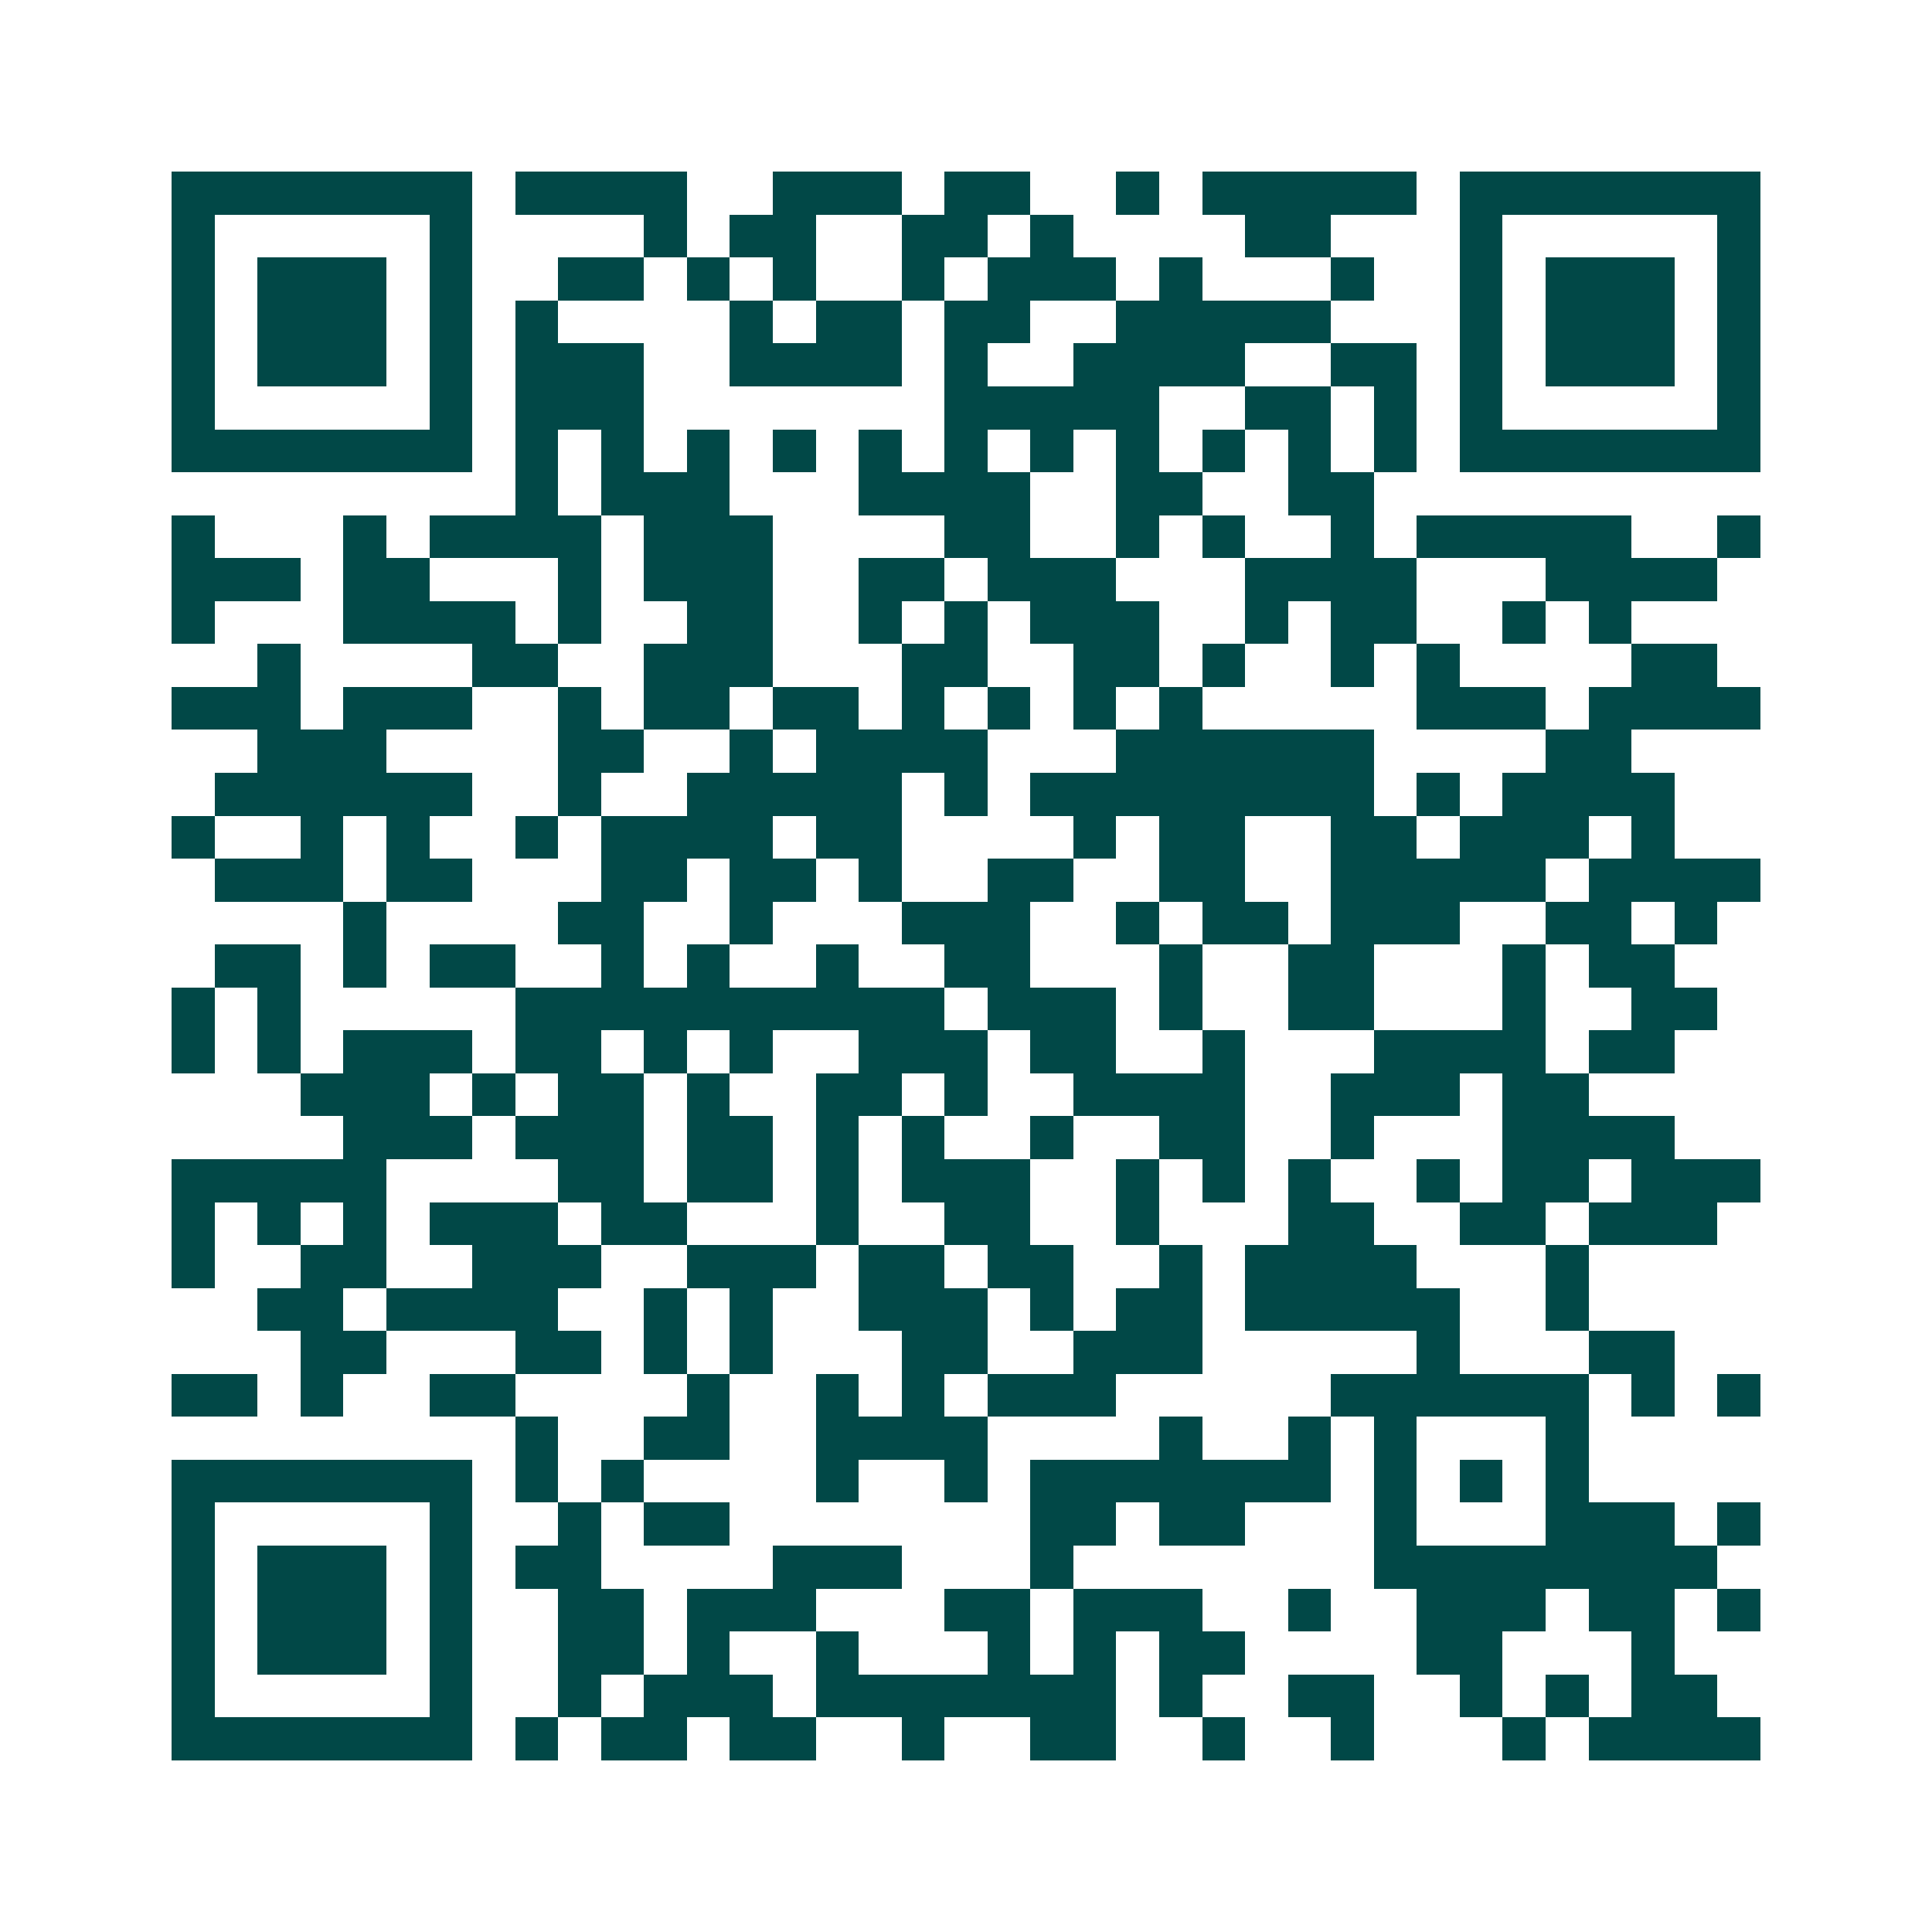 <svg xmlns="http://www.w3.org/2000/svg" width="200" height="200" viewBox="0 0 45 45" shape-rendering="crispEdges"><path fill="#ffffff" d="M0 0h45v45H0z"/><path stroke="#014847" d="M4 4.5h7m1 0h4m2 0h3m1 0h2m2 0h1m1 0h5m1 0h7M4 5.5h1m5 0h1m4 0h1m1 0h2m2 0h2m1 0h1m4 0h2m3 0h1m5 0h1M4 6.5h1m1 0h3m1 0h1m2 0h2m1 0h1m1 0h1m2 0h1m1 0h3m1 0h1m3 0h1m2 0h1m1 0h3m1 0h1M4 7.5h1m1 0h3m1 0h1m1 0h1m4 0h1m1 0h2m1 0h2m2 0h5m3 0h1m1 0h3m1 0h1M4 8.5h1m1 0h3m1 0h1m1 0h3m2 0h4m1 0h1m2 0h4m2 0h2m1 0h1m1 0h3m1 0h1M4 9.5h1m5 0h1m1 0h3m7 0h5m2 0h2m1 0h1m1 0h1m5 0h1M4 10.5h7m1 0h1m1 0h1m1 0h1m1 0h1m1 0h1m1 0h1m1 0h1m1 0h1m1 0h1m1 0h1m1 0h1m1 0h7M12 11.5h1m1 0h3m3 0h4m2 0h2m2 0h2M4 12.5h1m3 0h1m1 0h4m1 0h3m4 0h2m2 0h1m1 0h1m2 0h1m1 0h5m2 0h1M4 13.5h3m1 0h2m3 0h1m1 0h3m2 0h2m1 0h3m3 0h4m3 0h4M4 14.5h1m3 0h4m1 0h1m2 0h2m2 0h1m1 0h1m1 0h3m2 0h1m1 0h2m2 0h1m1 0h1M6 15.5h1m4 0h2m2 0h3m3 0h2m2 0h2m1 0h1m2 0h1m1 0h1m4 0h2M4 16.5h3m1 0h3m2 0h1m1 0h2m1 0h2m1 0h1m1 0h1m1 0h1m1 0h1m5 0h3m1 0h4M6 17.5h3m4 0h2m2 0h1m1 0h4m3 0h6m4 0h2M5 18.5h6m2 0h1m2 0h5m1 0h1m1 0h8m1 0h1m1 0h4M4 19.5h1m2 0h1m1 0h1m2 0h1m1 0h4m1 0h2m4 0h1m1 0h2m2 0h2m1 0h3m1 0h1M5 20.5h3m1 0h2m3 0h2m1 0h2m1 0h1m2 0h2m2 0h2m2 0h5m1 0h4M8 21.5h1m4 0h2m2 0h1m3 0h3m2 0h1m1 0h2m1 0h3m2 0h2m1 0h1M5 22.5h2m1 0h1m1 0h2m2 0h1m1 0h1m2 0h1m2 0h2m3 0h1m2 0h2m3 0h1m1 0h2M4 23.5h1m1 0h1m5 0h10m1 0h3m1 0h1m2 0h2m3 0h1m2 0h2M4 24.5h1m1 0h1m1 0h3m1 0h2m1 0h1m1 0h1m2 0h3m1 0h2m2 0h1m3 0h4m1 0h2M7 25.5h3m1 0h1m1 0h2m1 0h1m2 0h2m1 0h1m2 0h4m2 0h3m1 0h2M8 26.5h3m1 0h3m1 0h2m1 0h1m1 0h1m2 0h1m2 0h2m2 0h1m3 0h4M4 27.5h5m4 0h2m1 0h2m1 0h1m1 0h3m2 0h1m1 0h1m1 0h1m2 0h1m1 0h2m1 0h3M4 28.5h1m1 0h1m1 0h1m1 0h3m1 0h2m3 0h1m2 0h2m2 0h1m3 0h2m2 0h2m1 0h3M4 29.5h1m2 0h2m2 0h3m2 0h3m1 0h2m1 0h2m2 0h1m1 0h4m3 0h1M6 30.5h2m1 0h4m2 0h1m1 0h1m2 0h3m1 0h1m1 0h2m1 0h5m2 0h1M7 31.5h2m3 0h2m1 0h1m1 0h1m3 0h2m2 0h3m5 0h1m3 0h2M4 32.5h2m1 0h1m2 0h2m4 0h1m2 0h1m1 0h1m1 0h3m5 0h6m1 0h1m1 0h1M12 33.5h1m2 0h2m2 0h4m4 0h1m2 0h1m1 0h1m3 0h1M4 34.5h7m1 0h1m1 0h1m4 0h1m2 0h1m1 0h7m1 0h1m1 0h1m1 0h1M4 35.5h1m5 0h1m2 0h1m1 0h2m7 0h2m1 0h2m3 0h1m3 0h3m1 0h1M4 36.5h1m1 0h3m1 0h1m1 0h2m4 0h3m3 0h1m7 0h8M4 37.5h1m1 0h3m1 0h1m2 0h2m1 0h3m3 0h2m1 0h3m2 0h1m2 0h3m1 0h2m1 0h1M4 38.5h1m1 0h3m1 0h1m2 0h2m1 0h1m2 0h1m3 0h1m1 0h1m1 0h2m4 0h2m3 0h1M4 39.5h1m5 0h1m2 0h1m1 0h3m1 0h7m1 0h1m2 0h2m2 0h1m1 0h1m1 0h2M4 40.5h7m1 0h1m1 0h2m1 0h2m2 0h1m2 0h2m2 0h1m2 0h1m3 0h1m1 0h4"/></svg>
